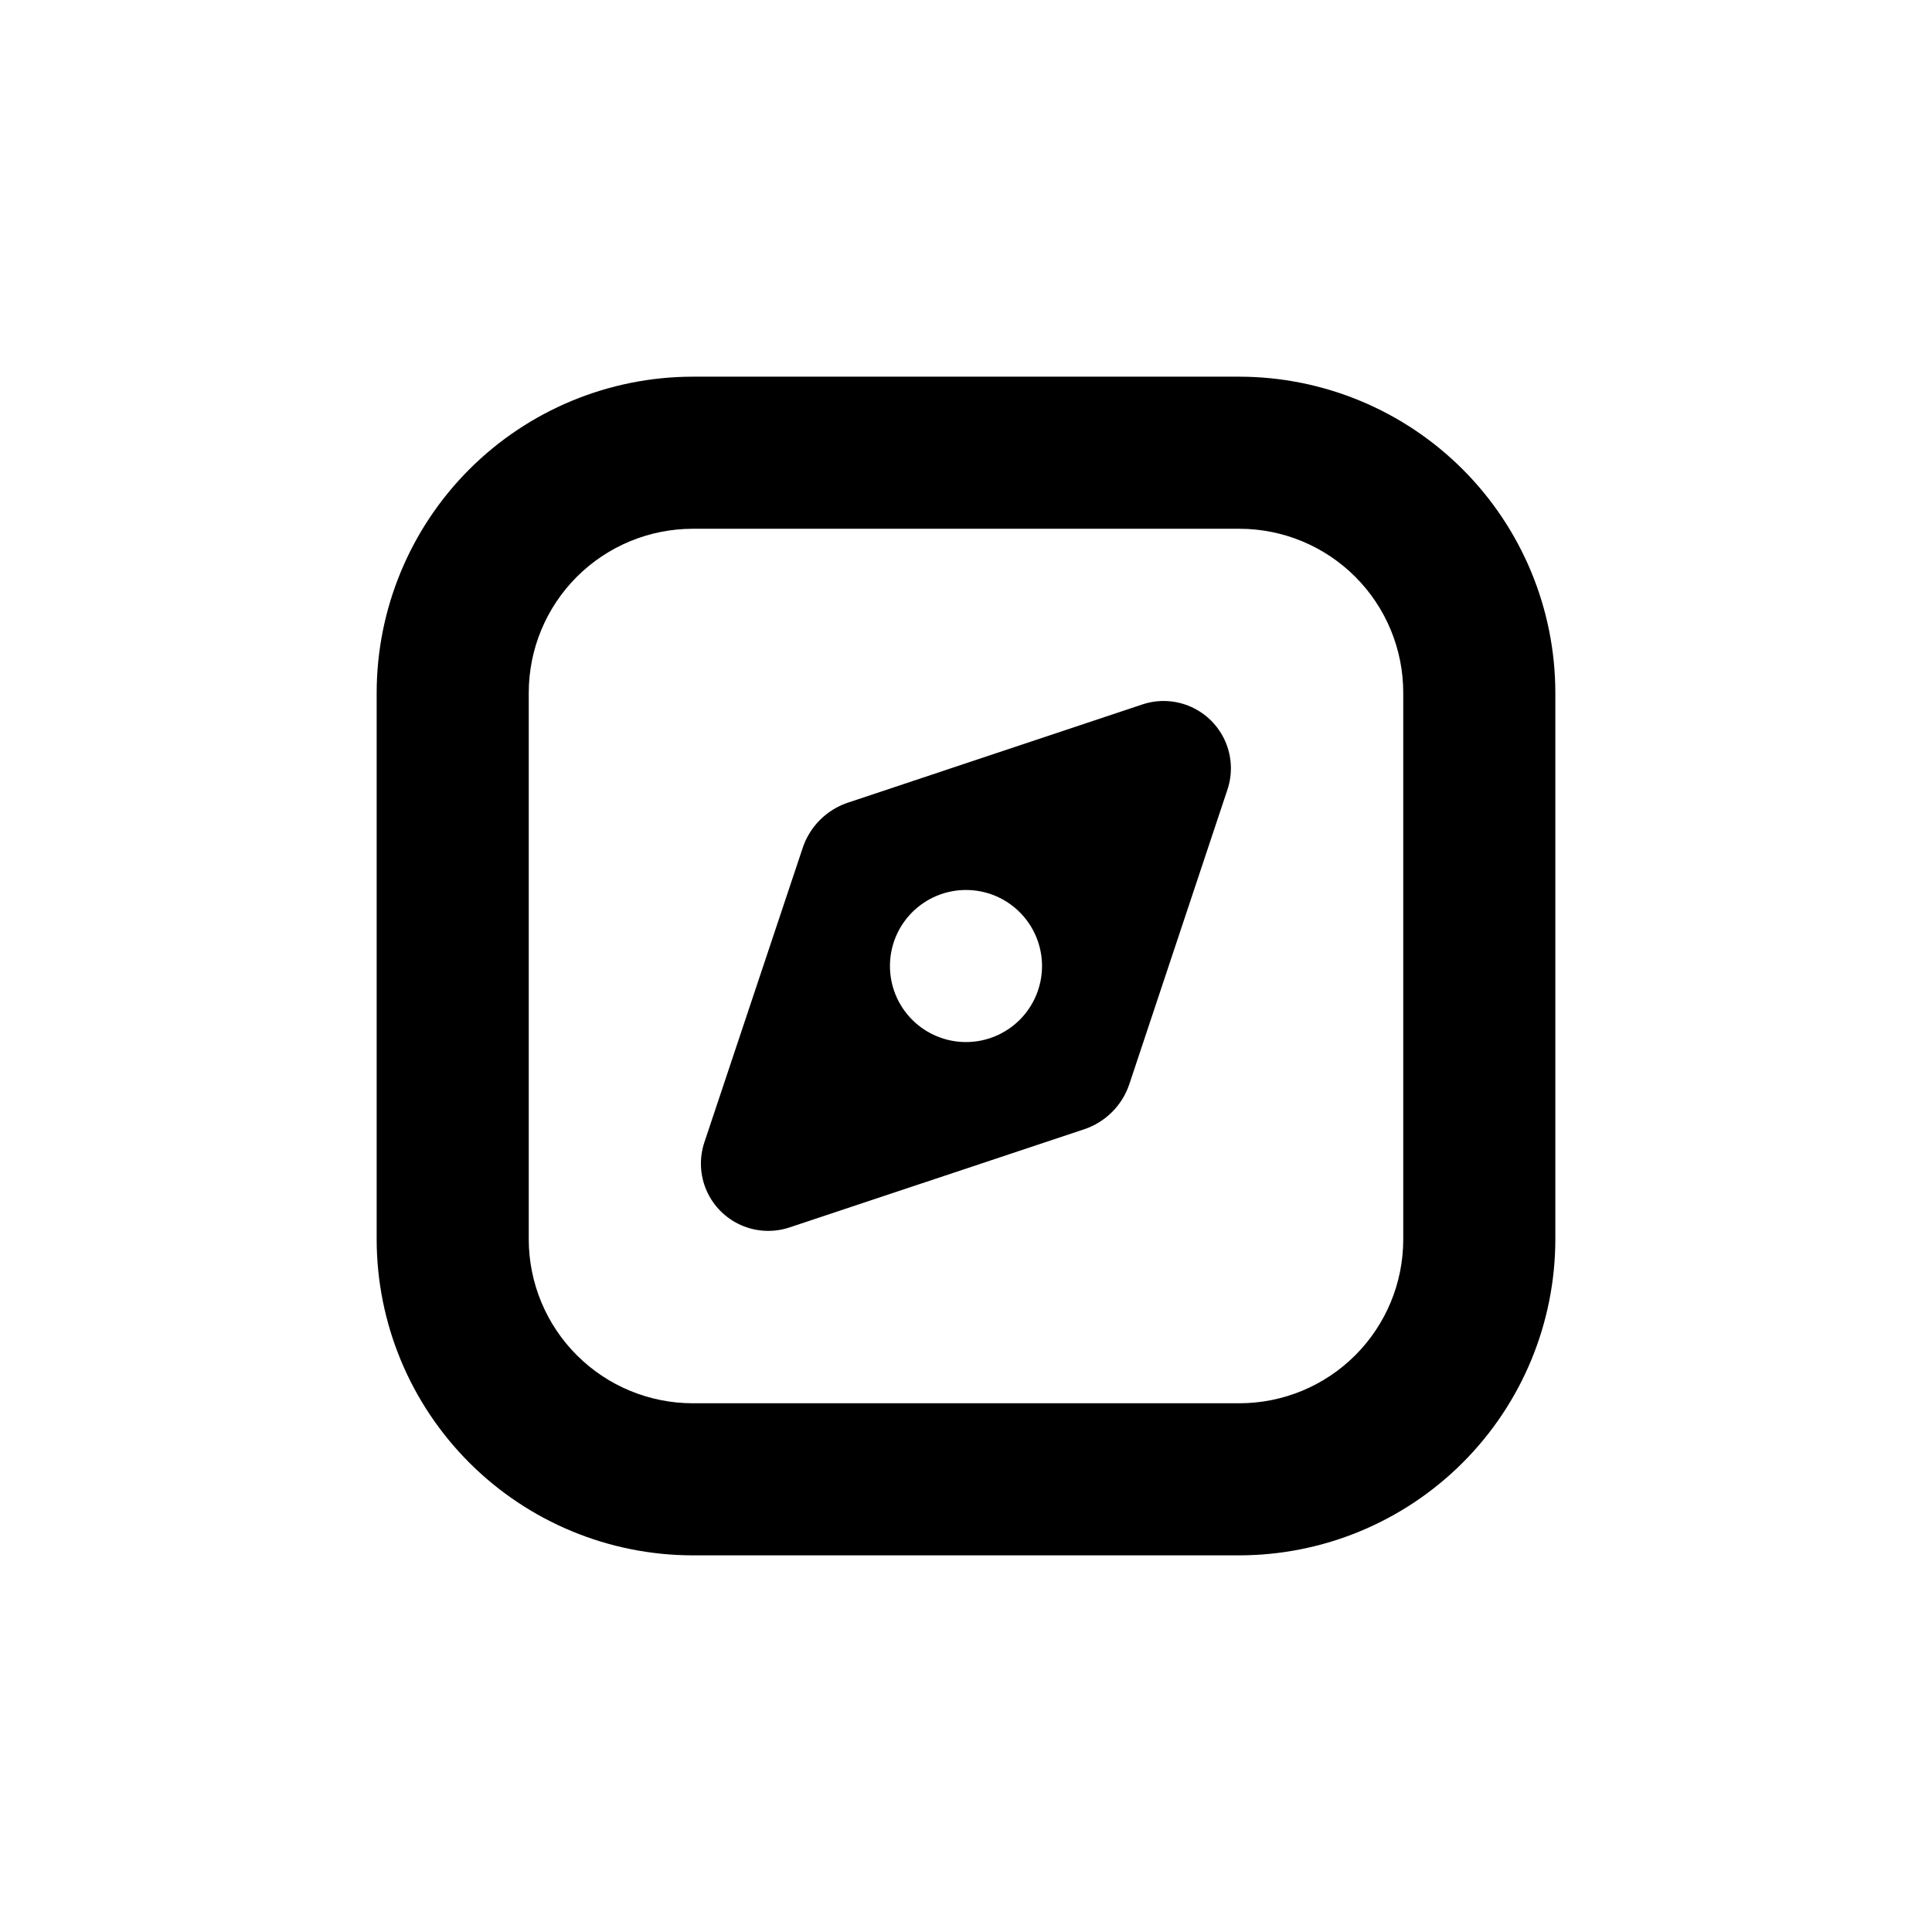 <?xml version="1.0" encoding="UTF-8"?>
<!-- Uploaded to: ICON Repo, www.iconrepo.com, Generator: ICON Repo Mixer Tools -->
<svg fill="#000000" width="800px" height="800px" version="1.1" viewBox="144 144 512 512" xmlns="http://www.w3.org/2000/svg">
 <g>
  <path d="m446.75 330.68-78.094 26.047c-5.641 1.898-10.062 6.34-11.938 11.988l-26.047 77.992c-1.41 4.211-1.195 8.801 0.598 12.863 1.797 4.062 5.043 7.309 9.109 9.105 4.062 1.797 8.648 2.008 12.863 0.602l78.039-25.996c5.652-1.875 10.094-6.297 11.992-11.941l25.996-78.039c1.418-4.211 1.215-8.801-0.574-12.867-1.785-4.066-5.023-7.32-9.086-9.125-4.059-1.805-8.645-2.031-12.859-0.629zm-46.754 89.477c-5.348 0-10.473-2.125-14.25-5.902-3.781-3.781-5.902-8.906-5.902-14.25 0-5.348 2.121-10.473 5.902-14.25 3.777-3.781 8.902-5.902 14.25-5.902 5.344 0 10.469 2.121 14.25 5.902 3.777 3.777 5.902 8.902 5.902 14.25 0 5.344-2.125 10.469-5.902 14.25-3.781 3.777-8.906 5.902-14.25 5.902z"/>
  <path d="m556.18 472.45v-144.84c-0.012-22.207-8.84-43.504-24.535-59.211-15.699-15.711-36.992-24.547-59.199-24.574h-144.84c-22.219 0.016-43.52 8.848-59.23 24.555-15.707 15.711-24.539 37.012-24.555 59.23v144.84c0.027 22.207 8.863 43.5 24.574 59.199 15.707 15.695 37.004 24.523 59.211 24.535h144.84c22.199-0.027 43.484-8.855 59.18-24.555 15.699-15.695 24.527-36.98 24.555-59.18zm-40.305 0c0 11.52-4.574 22.566-12.719 30.711s-19.191 12.719-30.711 12.719h-144.84c-11.523 0-22.574-4.574-30.727-12.719-8.152-8.141-12.738-19.188-12.754-30.711v-144.84c0-11.531 4.582-22.59 12.734-30.746 8.156-8.152 19.215-12.734 30.746-12.734h144.84c11.527 0 22.582 4.582 30.727 12.738 8.148 8.156 12.715 19.215 12.703 30.742z"/>
 </g>
</svg>